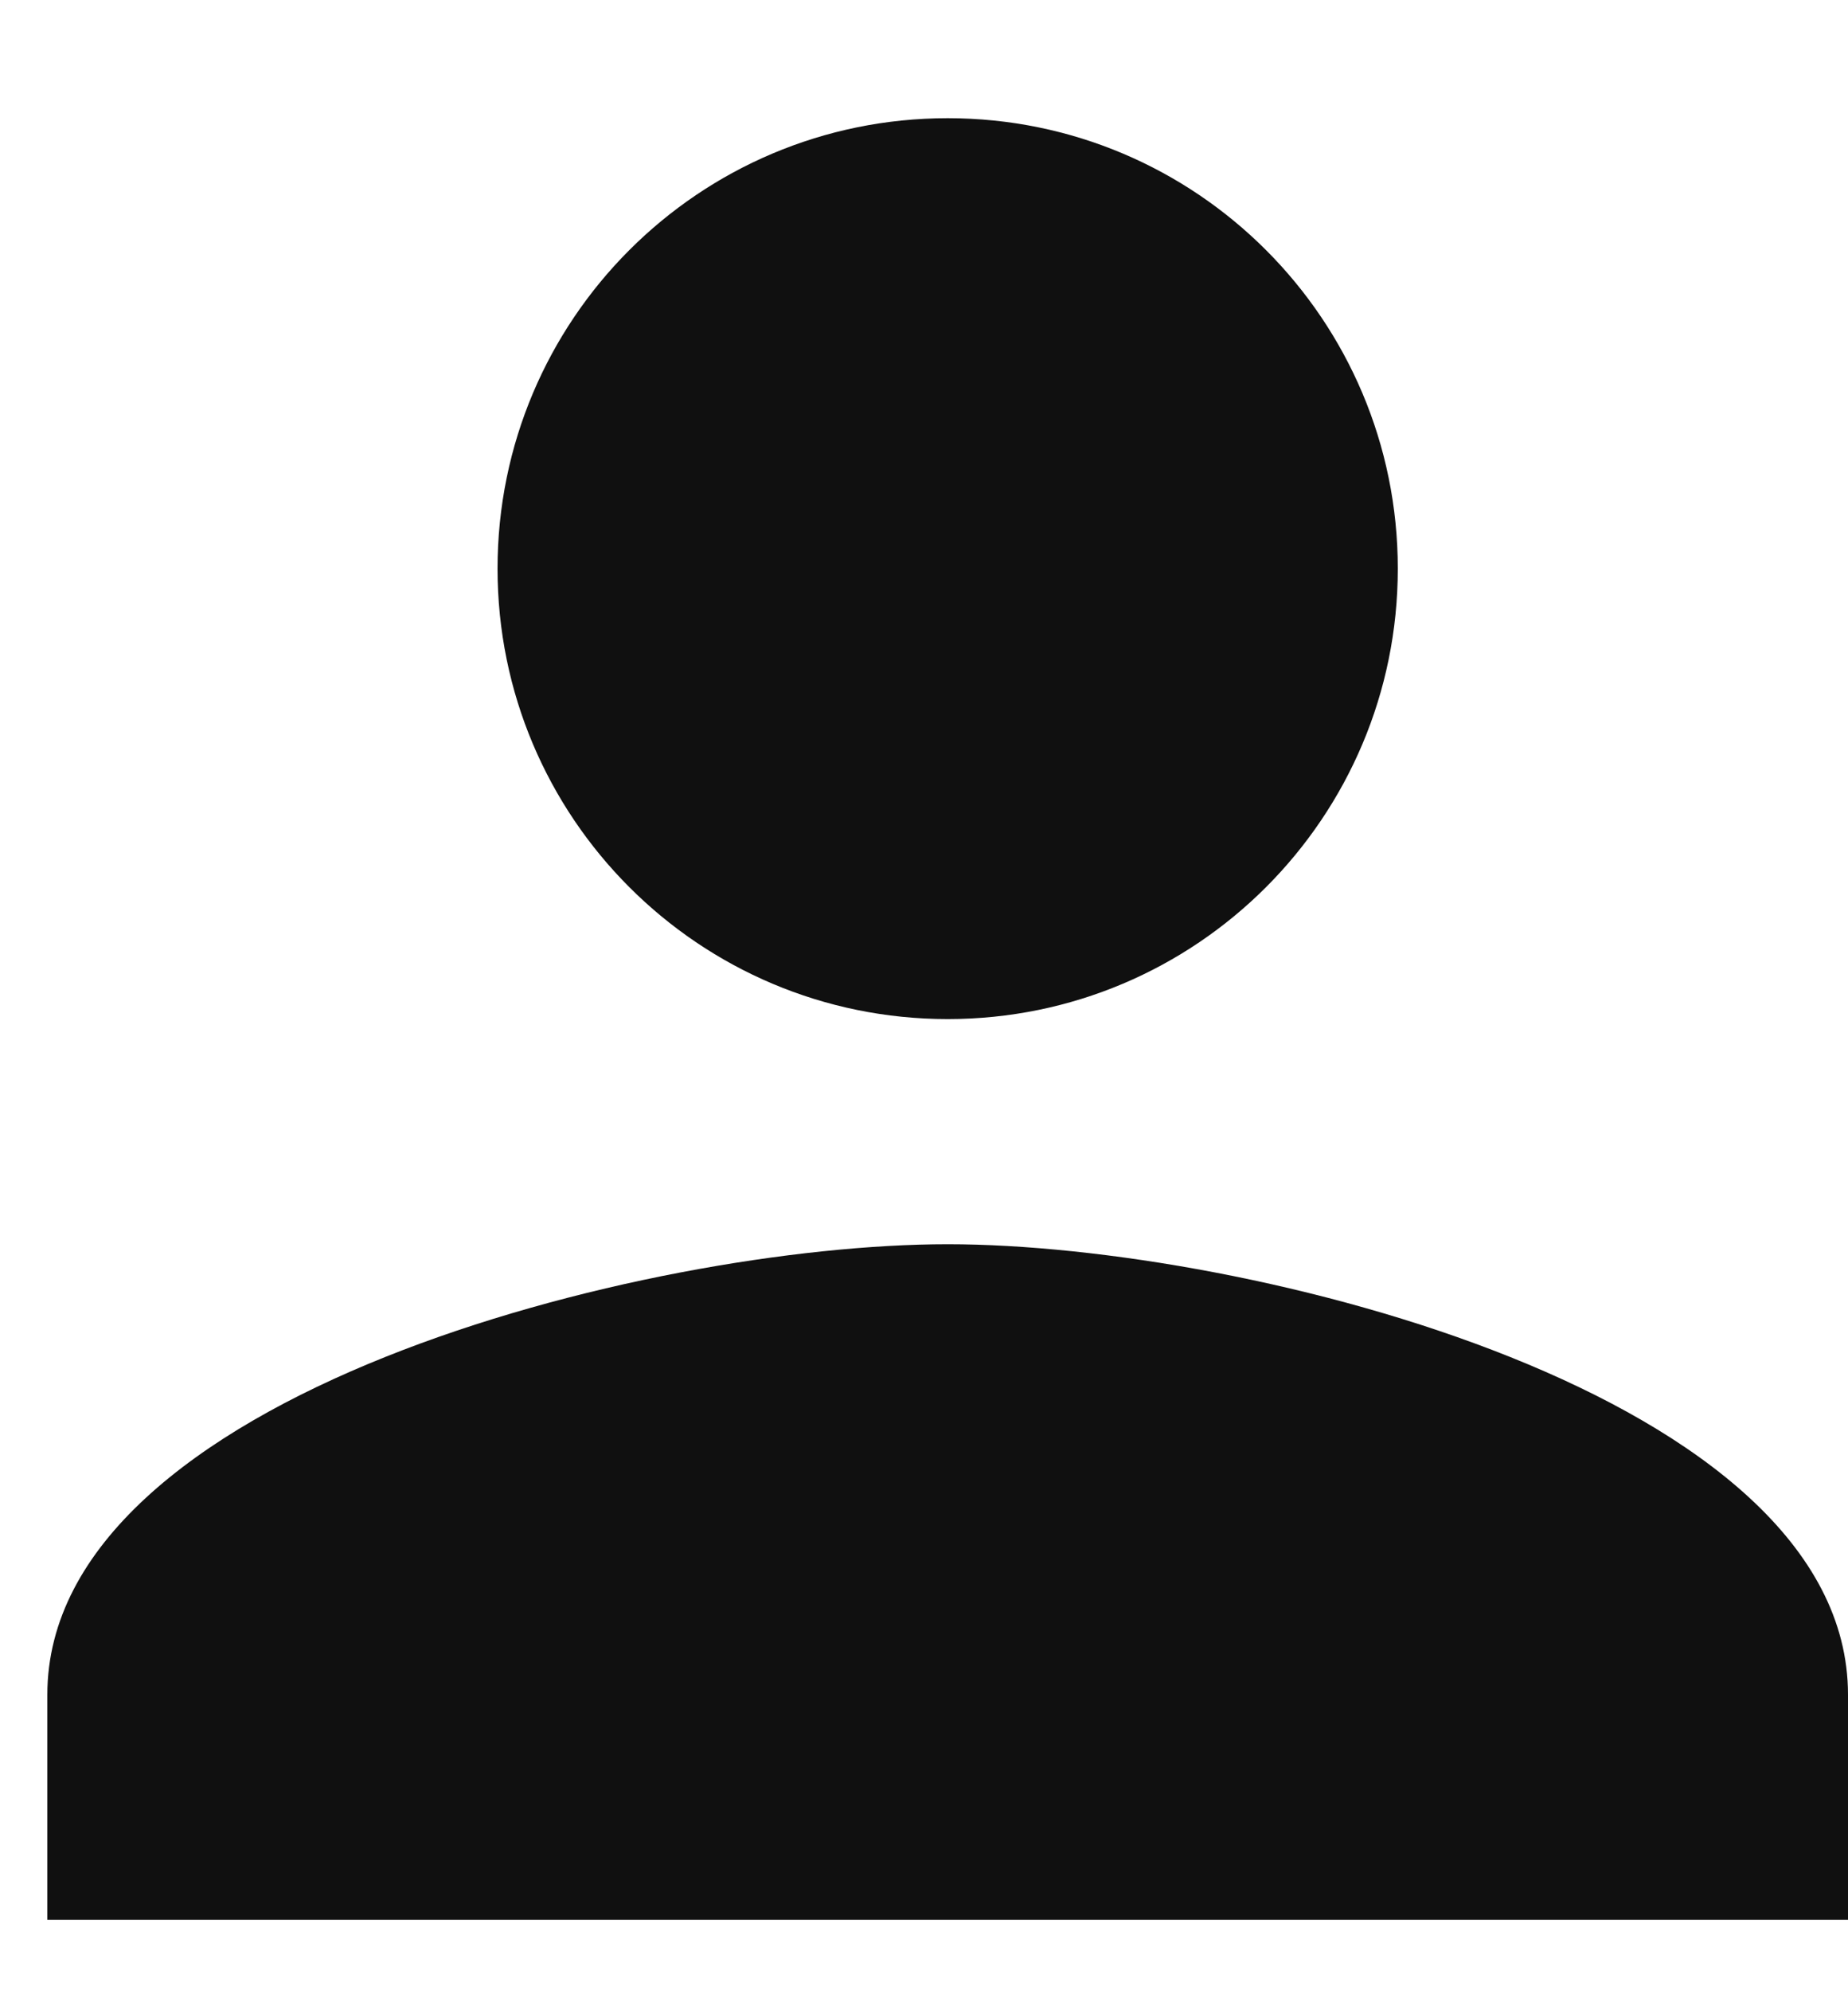 <svg width="13" height="14" viewBox="0 0 13 14" fill="none" xmlns="http://www.w3.org/2000/svg">
<path d="M6.667 7.165C8.416 7.165 9.833 5.748 9.833 3.998C9.833 2.248 8.416 0.831 6.667 0.831C4.917 0.831 3.5 2.248 3.5 3.998C3.5 5.748 4.917 7.165 6.667 7.165ZM6.667 8.748C4.553 8.748 0.333 9.809 0.333 11.915V13.498H13V11.915C13 9.809 8.78 8.748 6.667 8.748Z" fill="#101010"/>
</svg>
